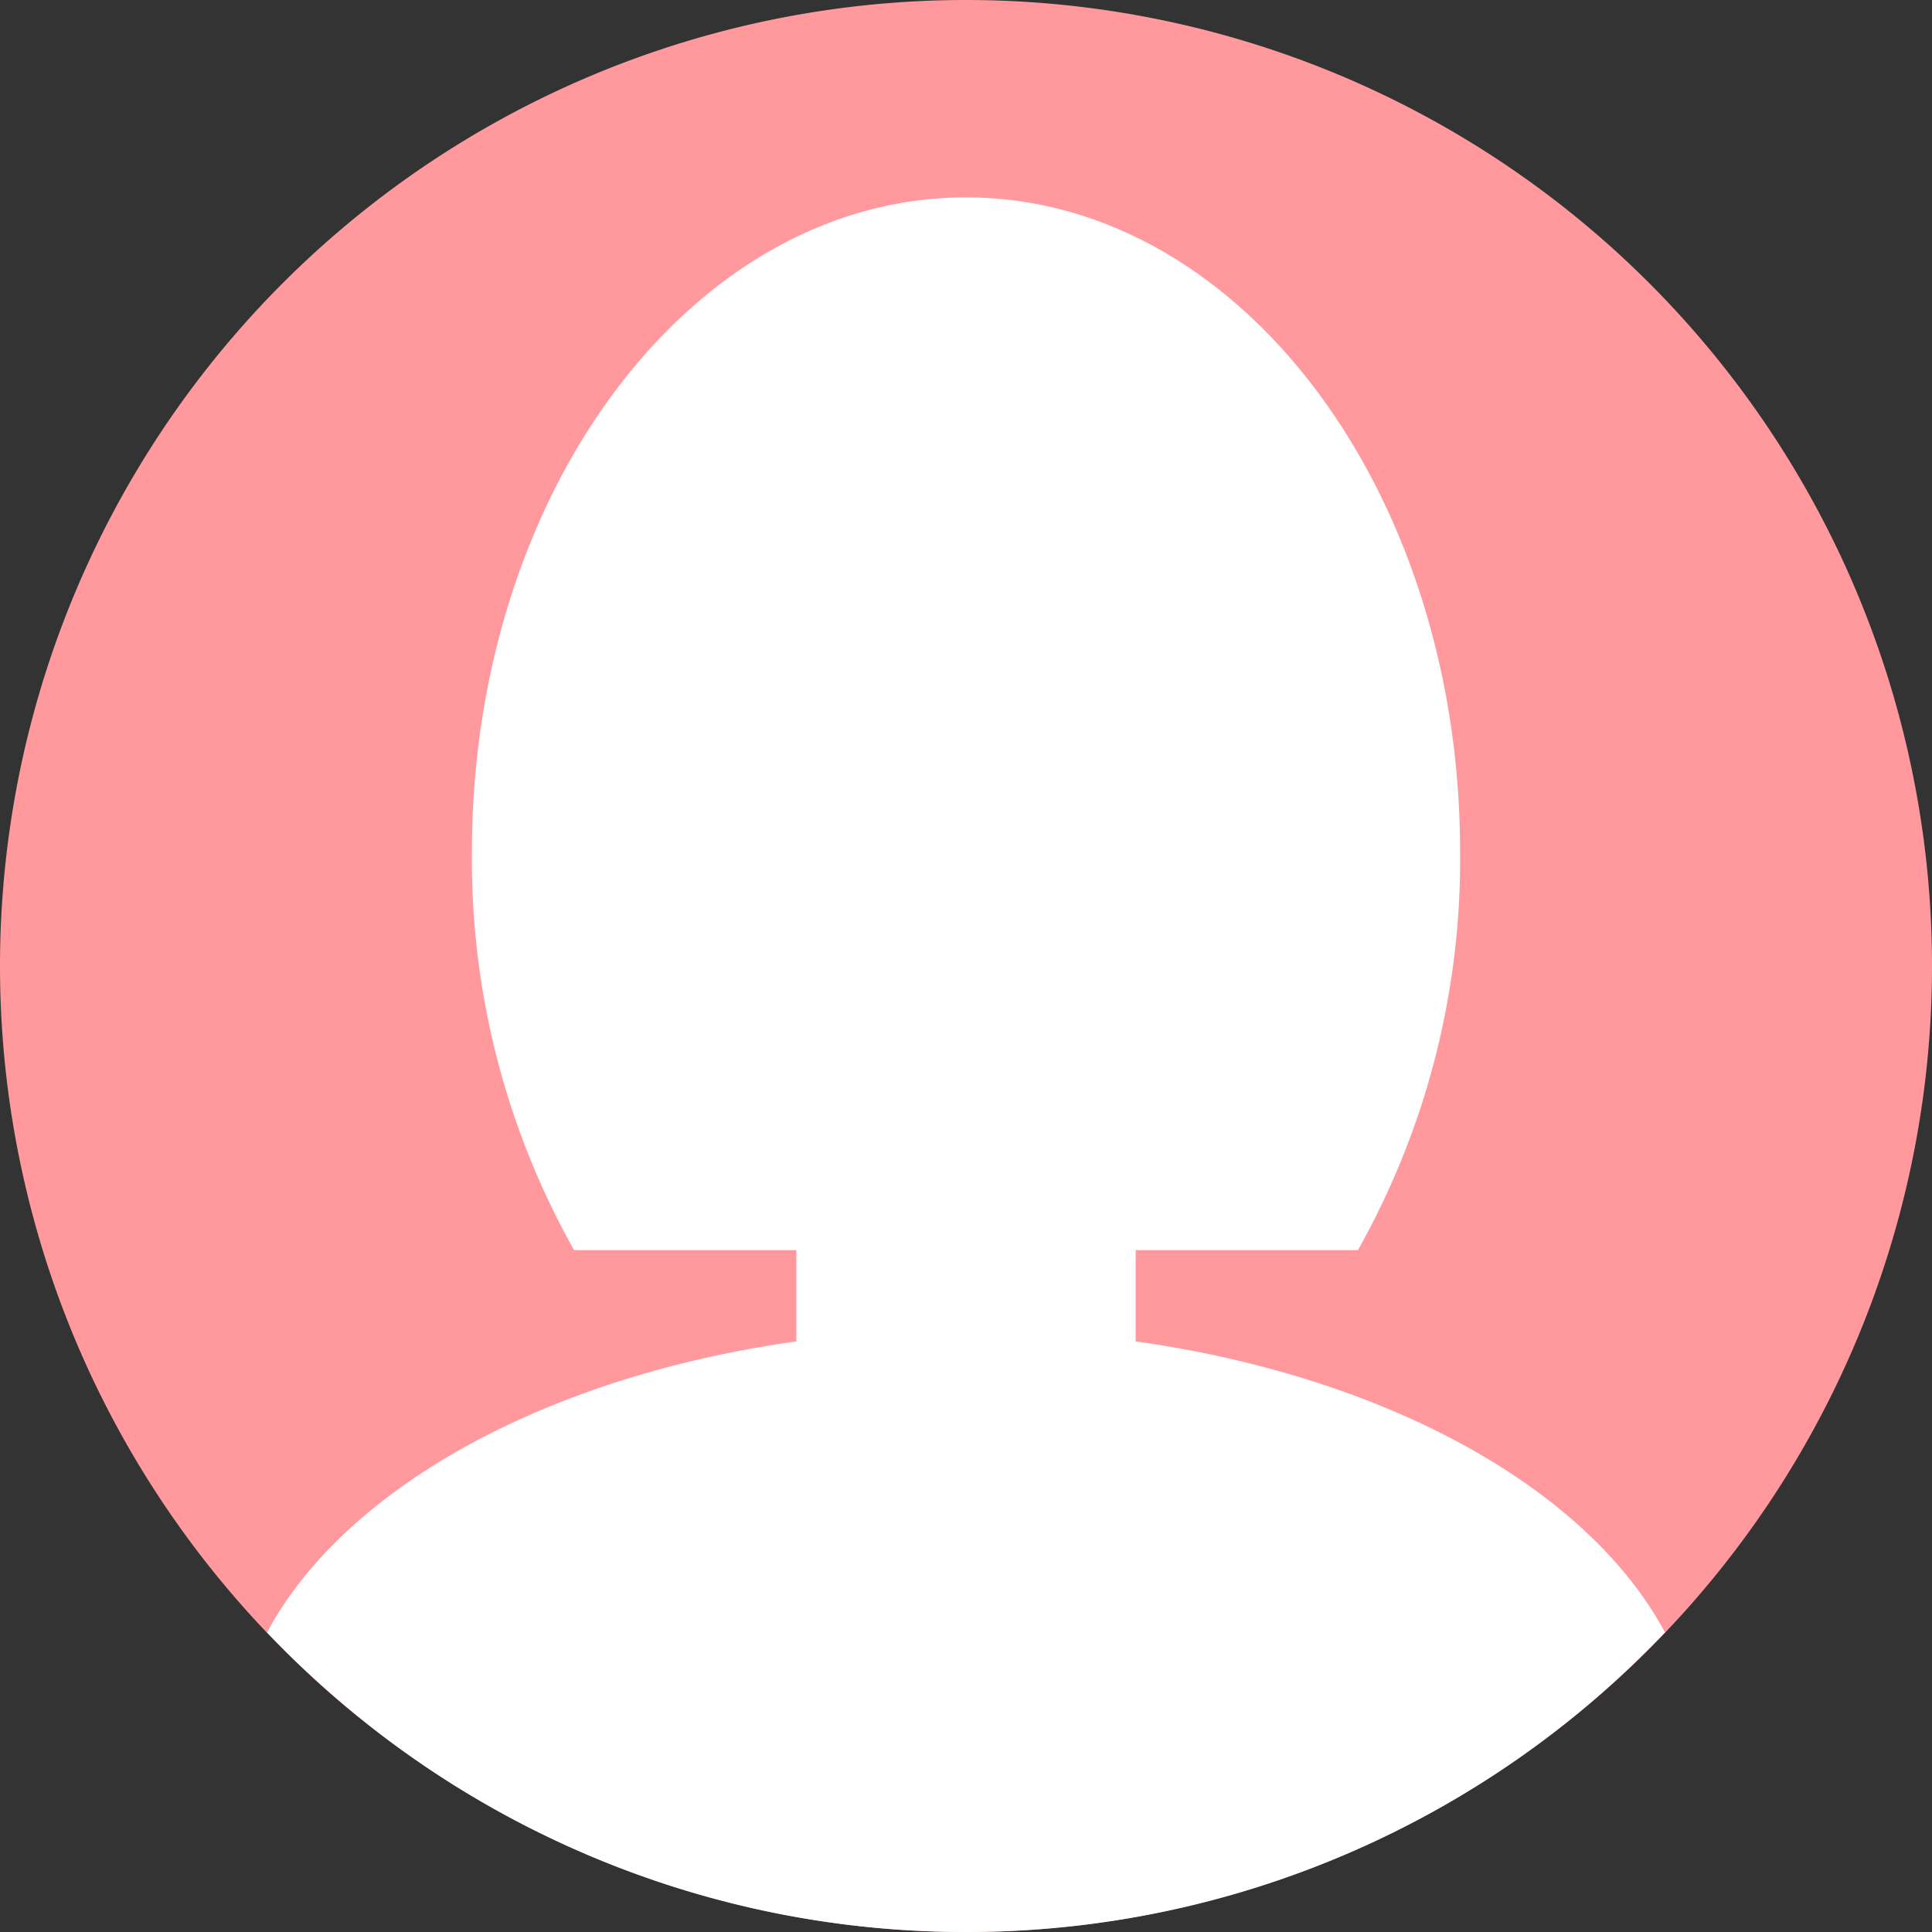 <svg xmlns="http://www.w3.org/2000/svg" width="103.621" height="103.622" viewBox="0 0 103.621 103.622"><rect x="0" y="0" width="103.621" height="103.622" fill="#333333" stroke="none"/><g id="Group_46" data-name="Group 46" transform="translate(-167 -216.478)"><g id="Group_18" data-name="Group 18" transform="translate(270.621 268.289)"><path id="Path_23" data-name="Path 23" d="M0,0A51.811,51.811,0,0,1-51.811,51.811,51.811,51.811,0,0,1-103.621,0a51.811,51.811,0,0,1,51.81-51.811A51.811,51.811,0,0,1,0,0" fill="#ff999e"></path></g><g id="Group_19" data-name="Group 19" transform="translate(227.911 288.423)"><path id="Path_24" data-name="Path 24" d="M0,0V-4.894H11.919A42.72,42.72,0,0,0,17.4-26.258c0-19.385-11.864-35.1-26.5-35.1s-26.5,15.714-26.5,35.1A42.72,42.72,0,0,0-30.12-4.894H-18.2V0c-13.458,1.889-24.24,7.872-28.387,15.607A51.645,51.645,0,0,0-9.1,31.676,51.648,51.648,0,0,0,28.388,15.607C24.241,7.872,13.458,1.889,0,0" fill="#fff"></path></g></g></svg>